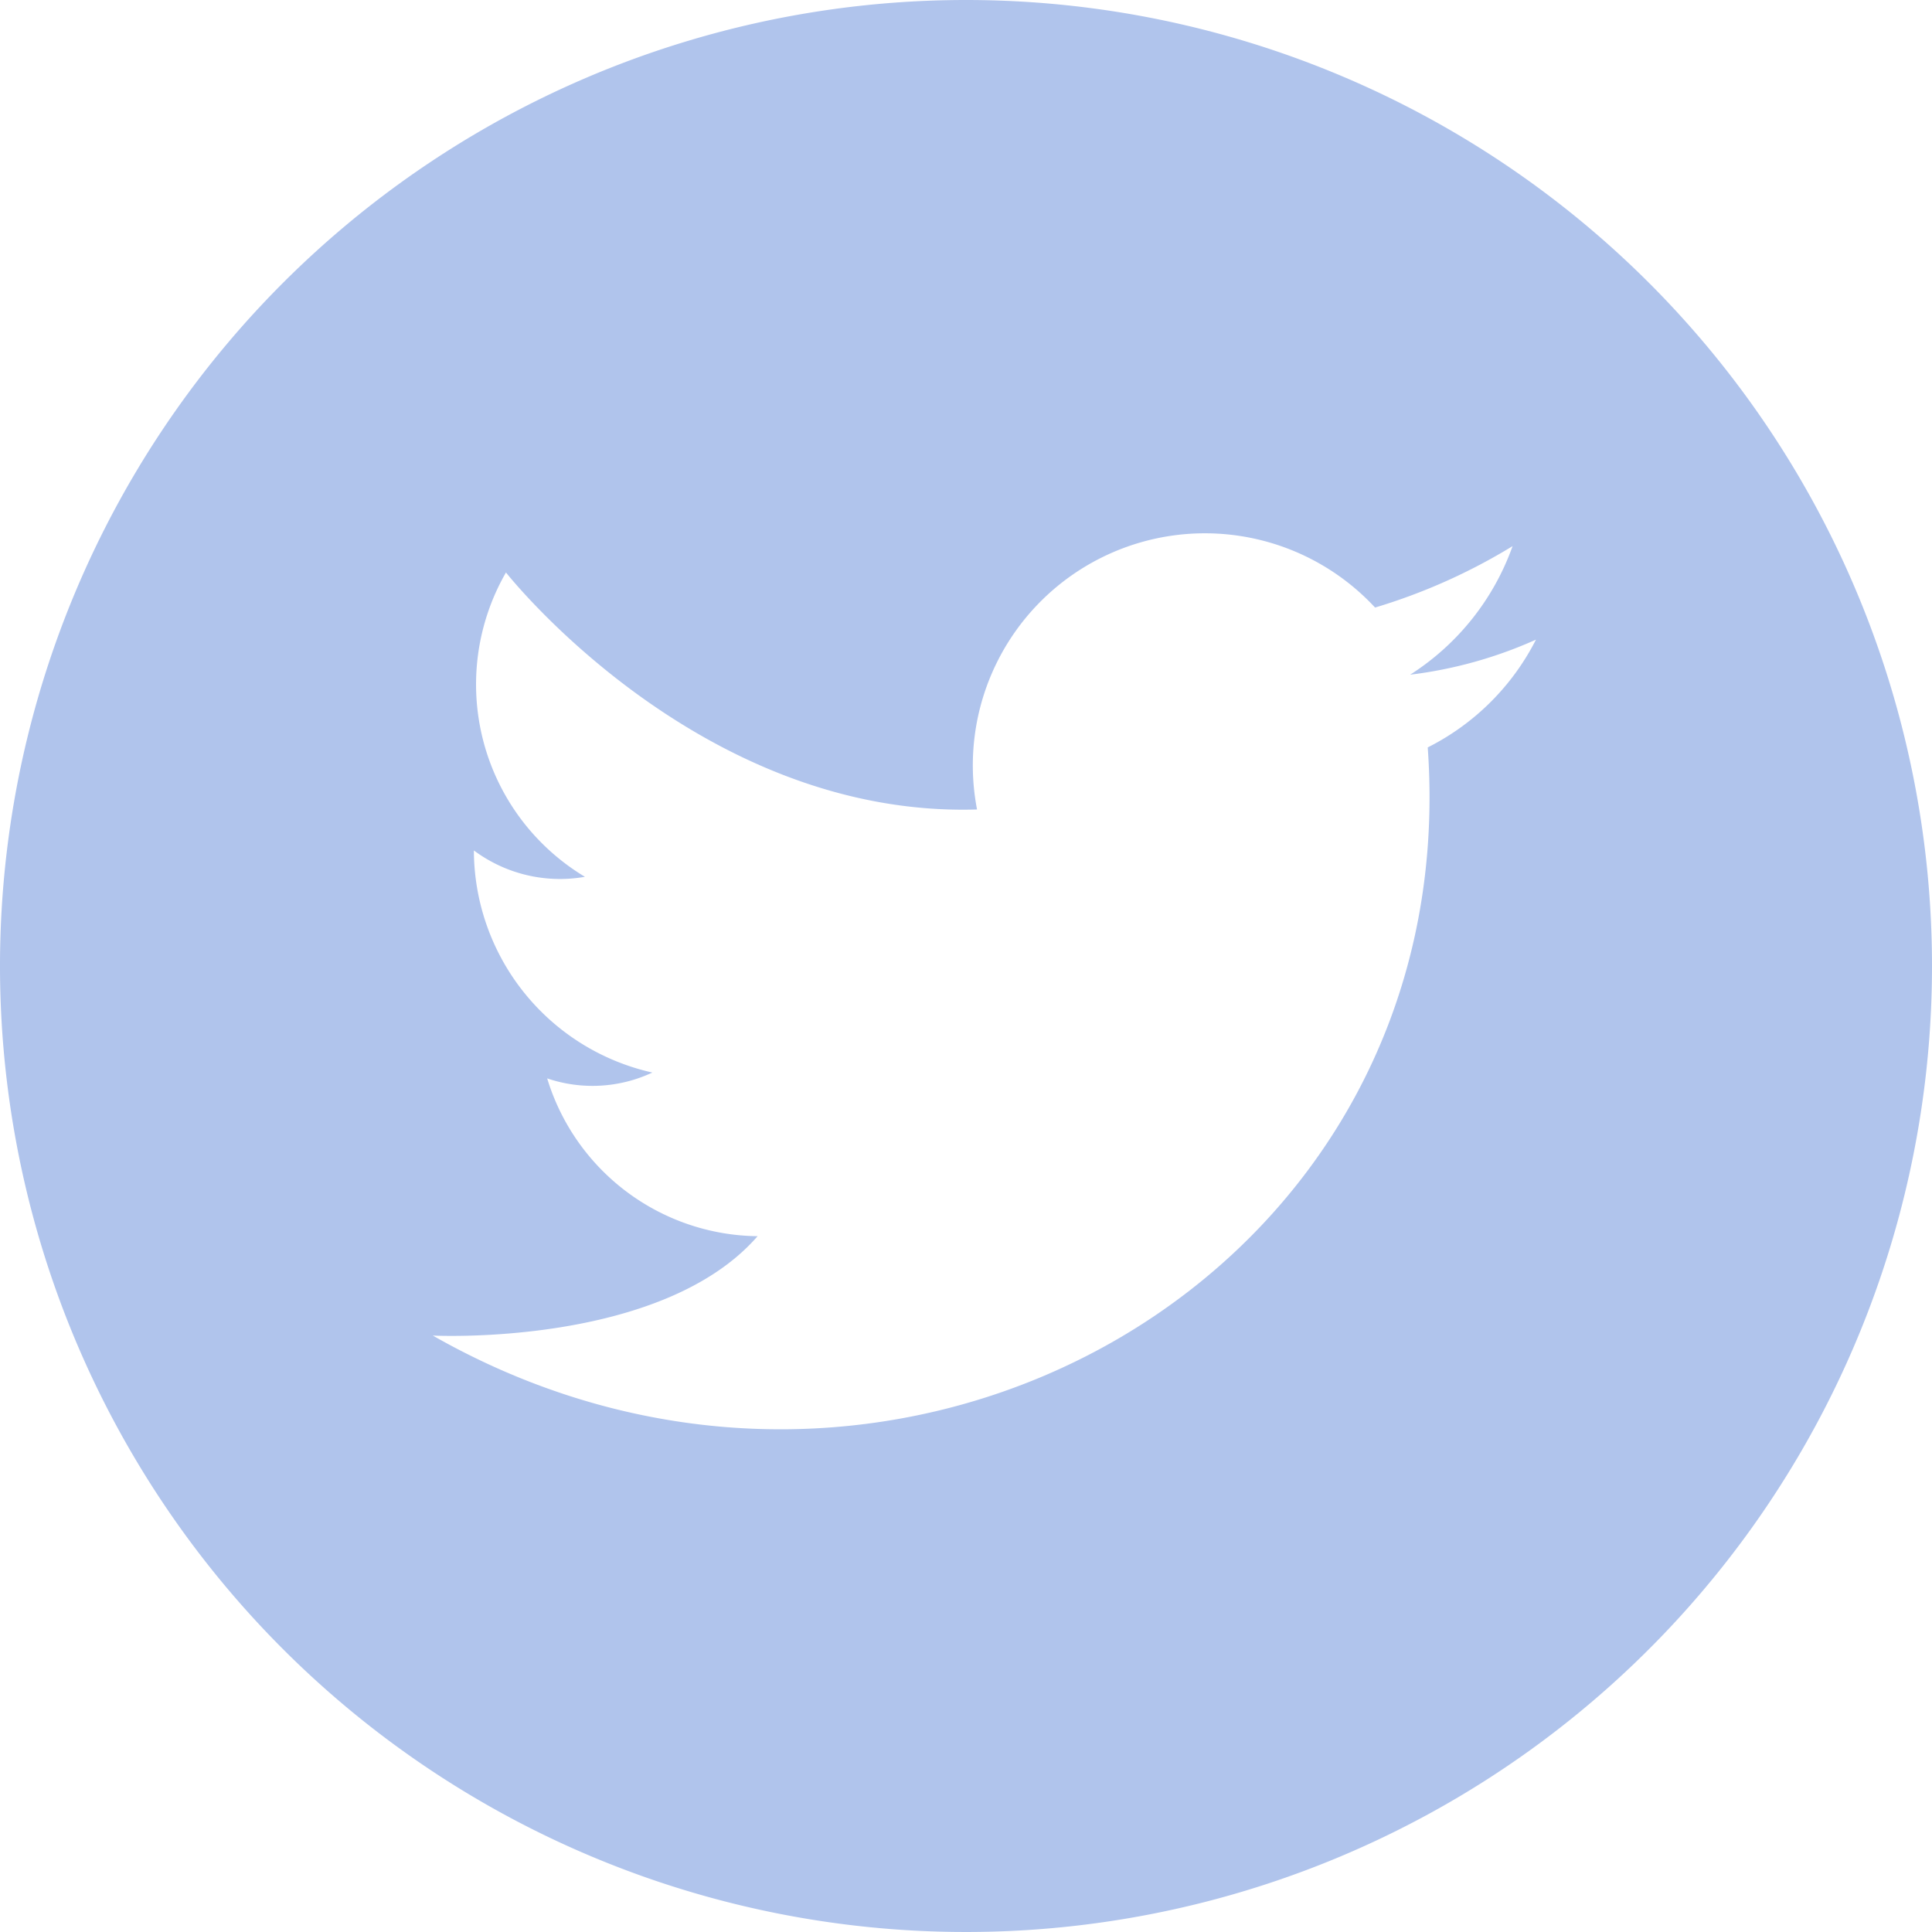 <svg xmlns="http://www.w3.org/2000/svg" width="33.056" height="33.056" viewBox="0 0 33.056 33.056">
  <path id="Path_6405" data-name="Path 6405" d="M962.081,3426.014a16.528,16.528,0,1,0,16.528,16.528A16.528,16.528,0,0,0,962.081,3426.014Zm7.9,12.788c.651,9.062-9.113,14.569-17.023,10.063,0,0,3.905.2,5.557-1.7a3.808,3.808,0,0,1-3.6-2.7,2.414,2.414,0,0,0,1.8-.1,3.906,3.906,0,0,1-3.054-3.8,2.467,2.467,0,0,0,1.9.451,3.84,3.84,0,0,1-1.351-5.207s3.3,4.2,8.06,4.055a3.971,3.971,0,0,1,6.81-3.455,10.011,10.011,0,0,0,2.353-1.051,4.333,4.333,0,0,1-1.753,2.2,7.448,7.448,0,0,0,2.153-.6A4.188,4.188,0,0,1,969.985,3438.8Z" transform="translate(-945.553 -3426.014)" fill="#b0c4ec" fill-rule="evenodd"/>
</svg>
